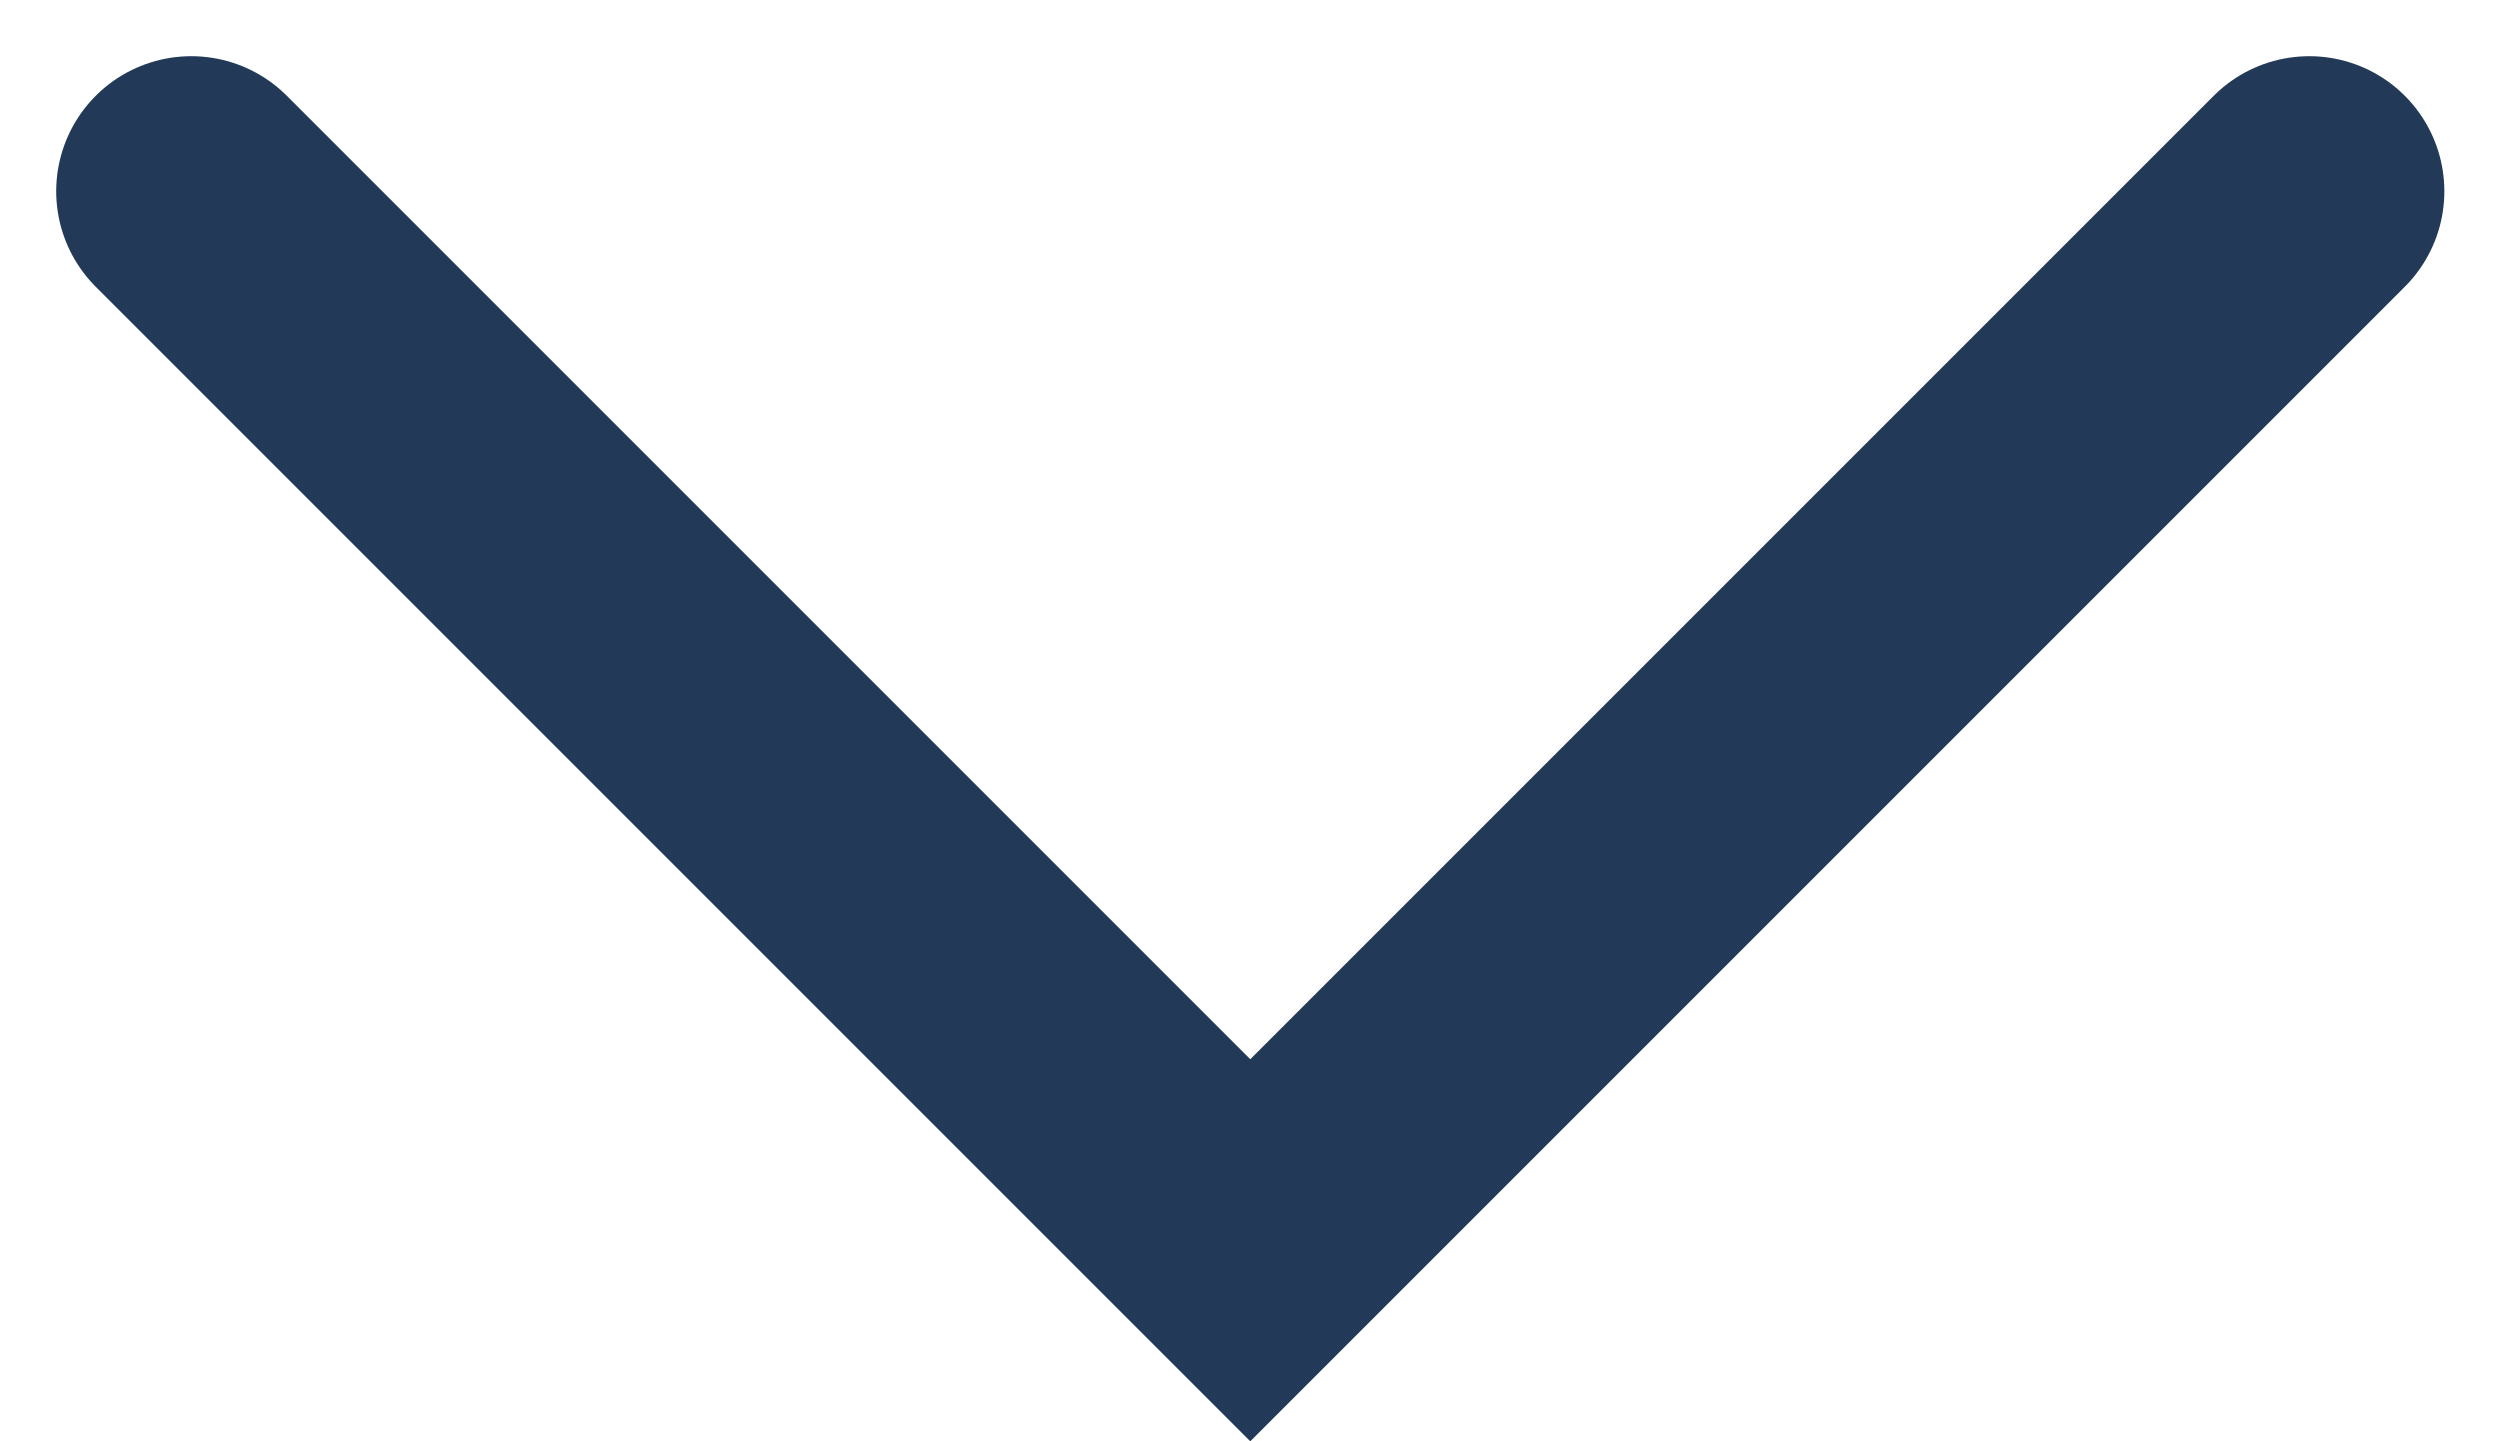 <svg xmlns="http://www.w3.org/2000/svg" width="9.254" height="5.334" viewBox="0 0 9.254 5.334">
  <path id="Caminho_42" data-name="Caminho 42" d="M1409.5,30.738l3.92,3.92,3.92-3.92" transform="translate(-1408.792 -30.03)" fill="none" stroke="#223957" stroke-linecap="round" stroke-width="1"/>
</svg>
